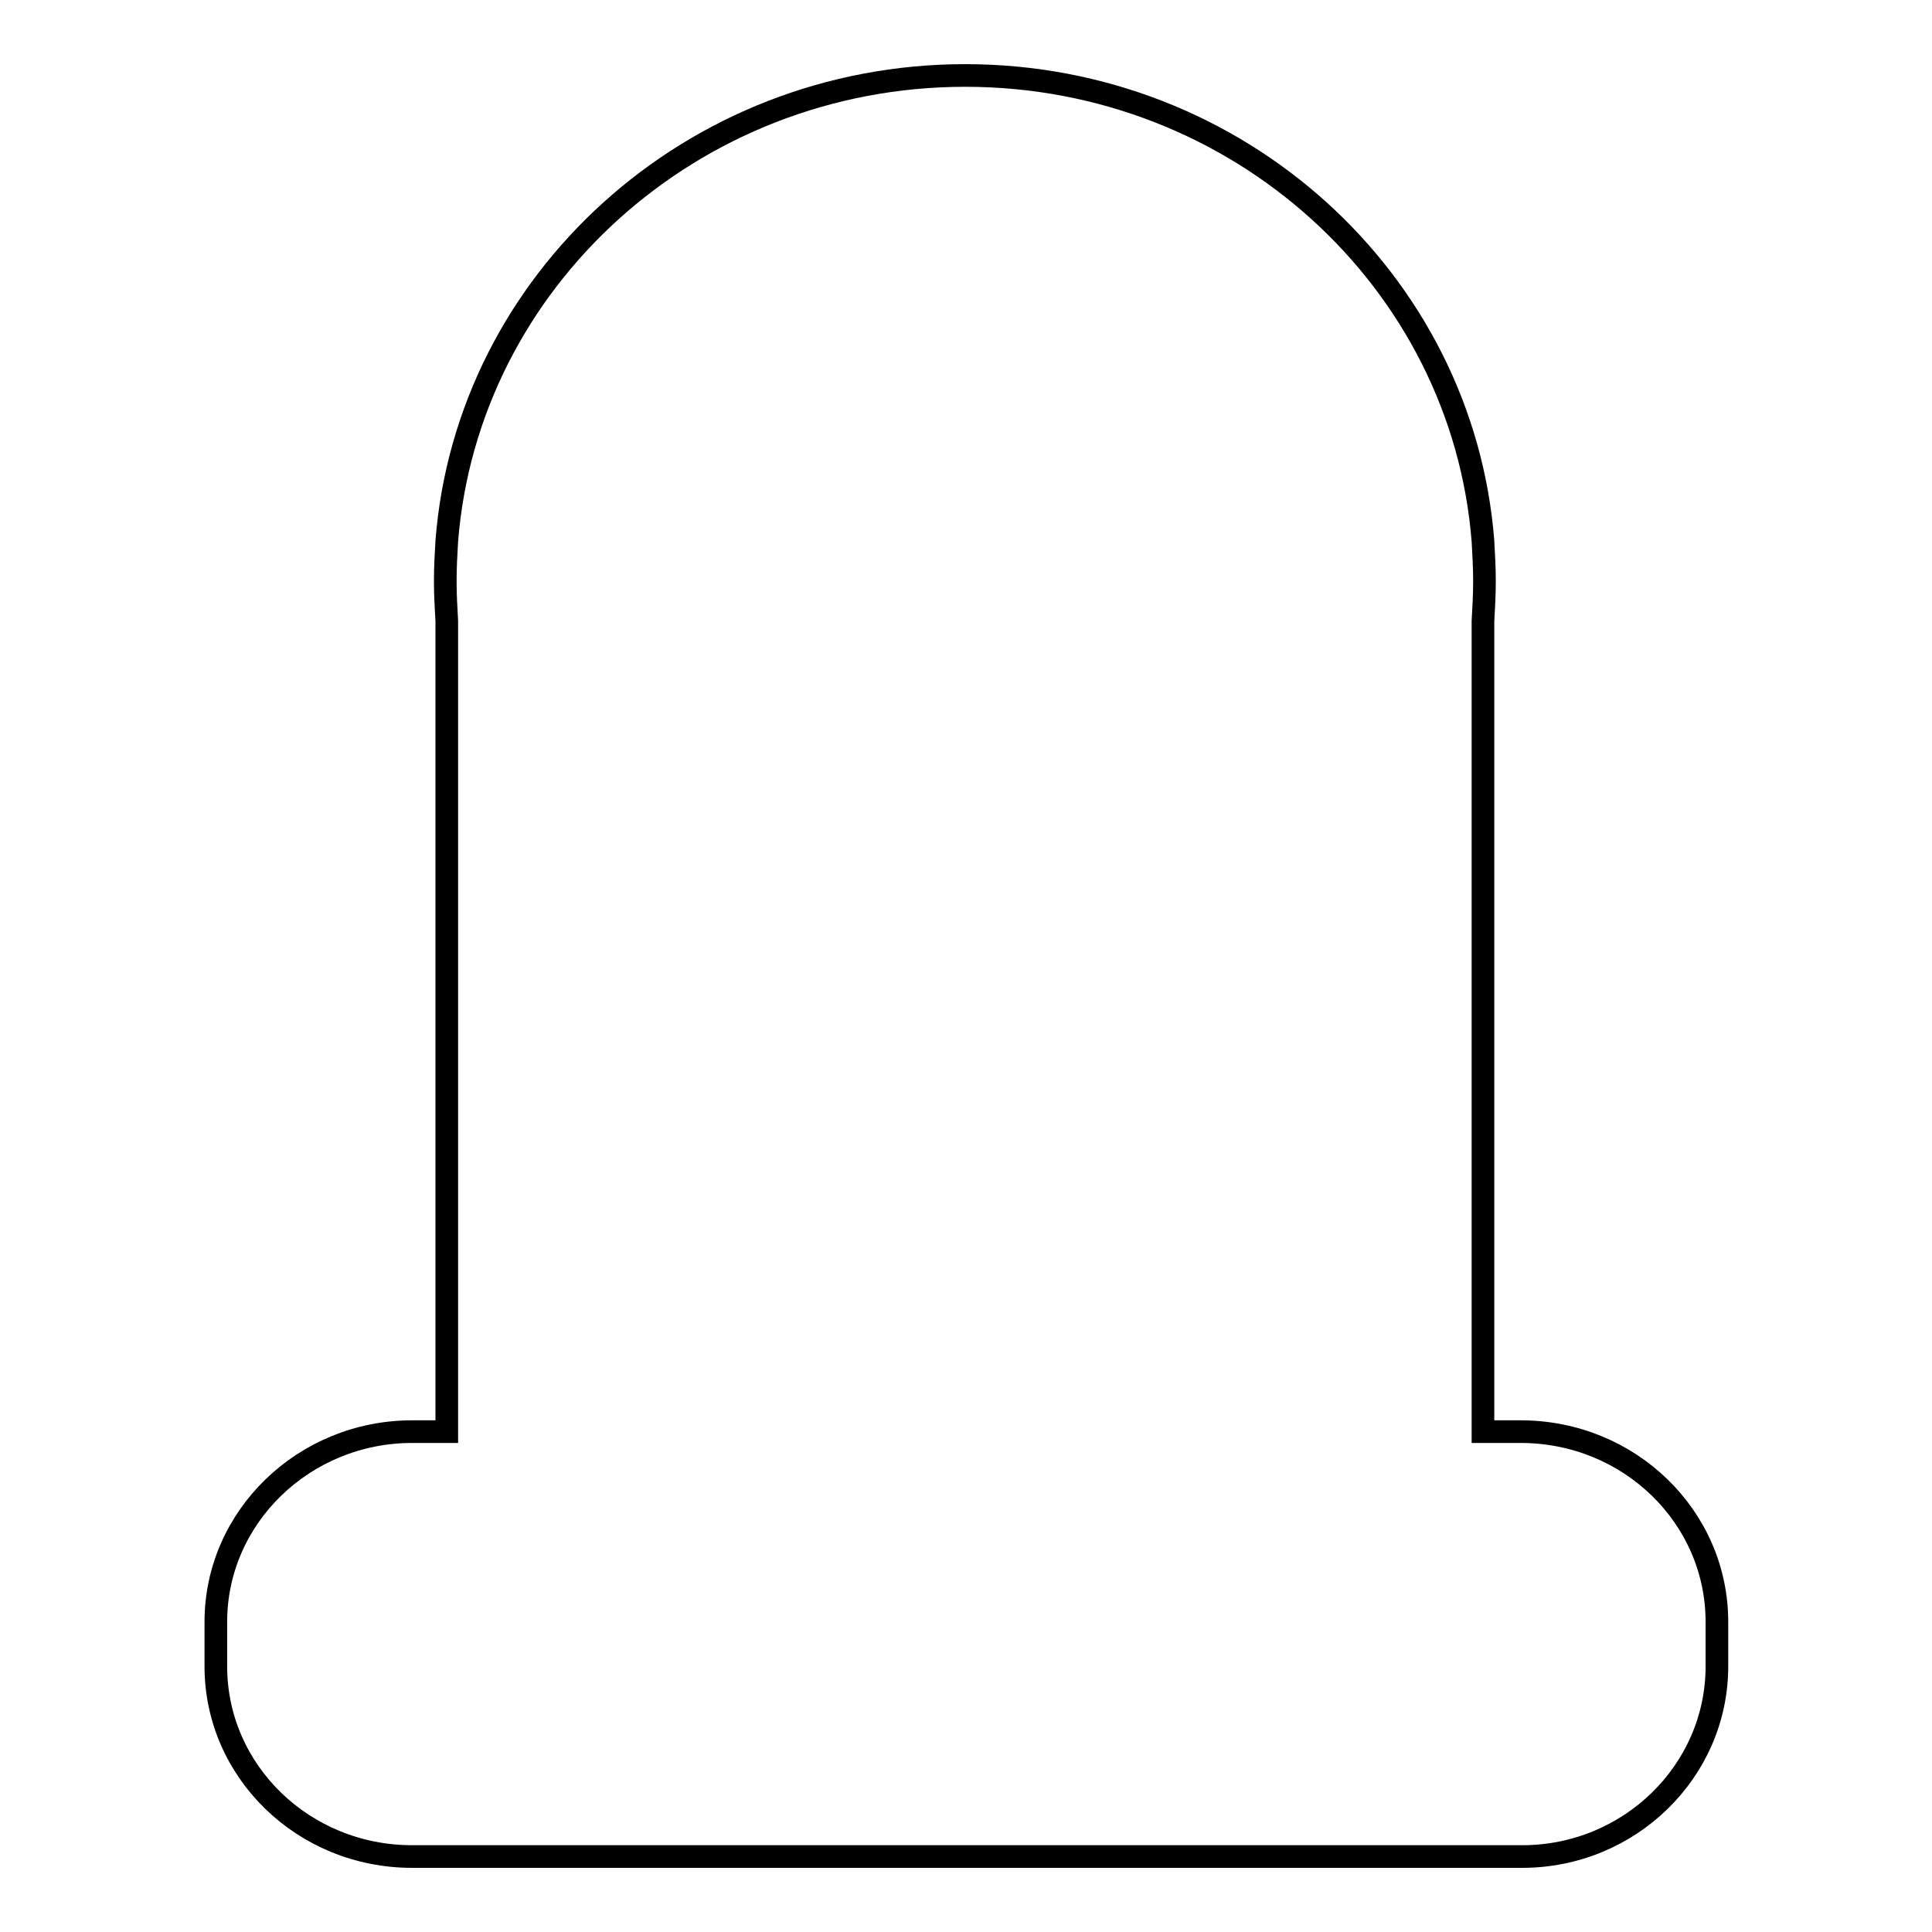 <?xml version="1.0" encoding="utf-8"?>
<!-- Svg Vector Icons : http://www.onlinewebfonts.com/icon -->
<!DOCTYPE svg PUBLIC "-//W3C//DTD SVG 1.1//EN" "http://www.w3.org/Graphics/SVG/1.1/DTD/svg11.dtd">
<svg version="1.1" xmlns="http://www.w3.org/2000/svg" xmlns:xlink="http://www.w3.org/1999/xlink" x="0px" y="0px" viewBox="0 0 256 256" enable-background="new 0 0 256 256" xml:space="preserve">
<g><g><path stroke-width="3" fill-opacity="0" stroke="#000000"  d="M227.5,220.8v-5.9c0-13.9-11.6-25.2-26-25.2h-5V82.3c0.1-1.7,0.2-3.5,0.2-5.3c0-1.8-0.1-3.5-0.2-5.3v0l0,0C193.8,37.2,164.1,10,127.9,10c-36.2,0-66,27.2-68.7,61.7l0,0v0c-0.1,1.7-0.2,3.5-0.2,5.3c0,1.8,0.1,3.5,0.2,5.3v107.4h-4.6c-14.3,0-26,11.3-26,25.2v5.9c0,13.9,11.6,25.2,26,25.2h147.1C215.9,246,227.5,234.7,227.5,220.8z"/></g></g>
</svg>